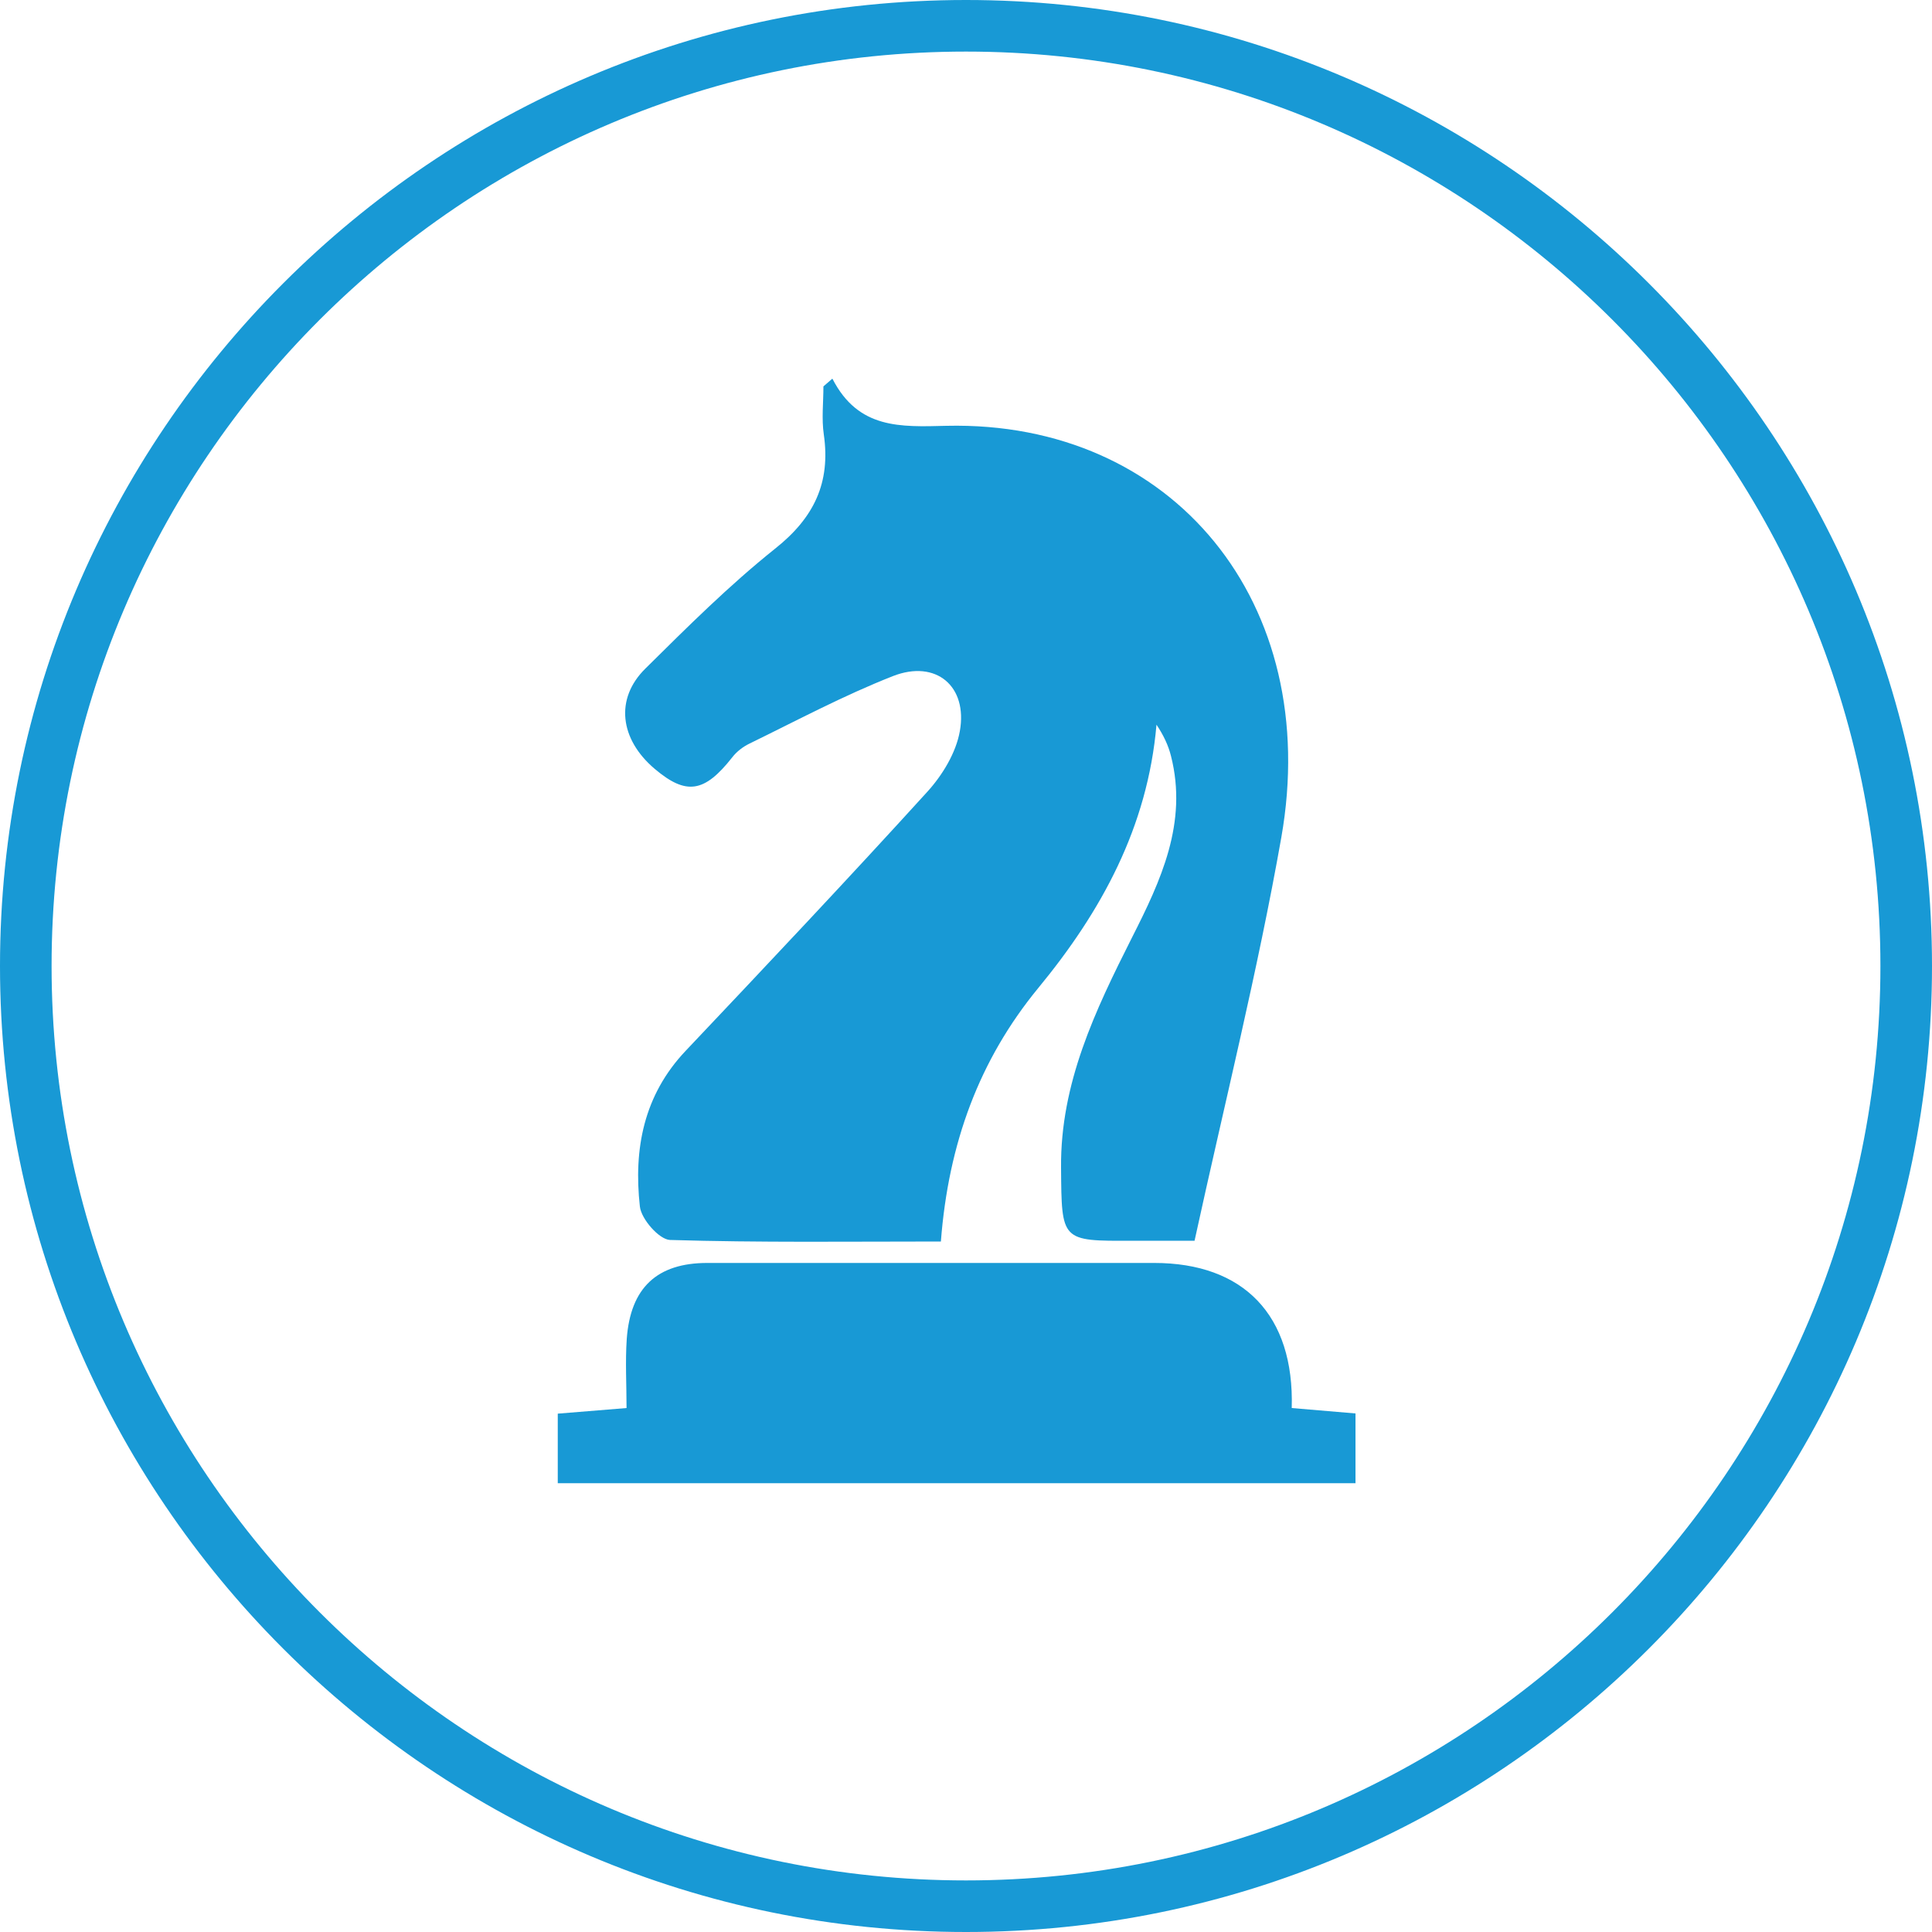 <?xml version="1.0" encoding="UTF-8"?> <svg xmlns="http://www.w3.org/2000/svg" id="Layer_1" viewBox="0 0 100 100"><defs><style>.cls-1{fill:#1899d5;}</style></defs><path class="cls-1" d="M50,100C22.43,100,0,77.57,0,50S22.43,0,50,0s50,22.43,50,50-22.43,50-50,50Zm0-97.33c-26.1,0-47.33,21.23-47.33,47.33s21.23,47.33,47.33,47.33,47.33-21.23,47.33-47.33S76.1,2.67,50,2.67Z"></path><g><path class="cls-1" d="M43.09,19.61c1.34,2.6,3.5,2.49,5.9,2.43,11.73-.27,19.47,9.18,17.33,21.31-1.22,6.91-2.93,13.72-4.49,20.87-1.12,0-2.17,0-3.22,0-3.7,.02-3.66,.02-3.69-3.78-.04-4.37,1.77-8.14,3.67-11.91,1.49-2.94,2.9-5.94,2.02-9.4-.14-.56-.39-1.08-.75-1.62-.46,5.3-2.85,9.66-6.12,13.63-3.05,3.71-4.65,8.03-5.04,13.12-4.75,0-9.39,.06-14.02-.08-.56-.02-1.49-1.08-1.56-1.73-.33-2.97,.19-5.76,2.37-8.06,4.2-4.44,8.4-8.89,12.51-13.41,.78-.86,1.48-2.01,1.68-3.13,.42-2.34-1.24-3.72-3.45-2.86-2.55,1-4.98,2.3-7.44,3.5-.33,.16-.66,.41-.89,.71-1.44,1.83-2.38,1.98-4.02,.59-1.8-1.53-2.06-3.62-.48-5.18,2.17-2.15,4.35-4.32,6.73-6.22,2-1.59,2.87-3.4,2.51-5.9-.12-.81-.02-1.66-.02-2.49,.15-.13,.3-.26,.45-.39Z"></path><path class="cls-1" d="M70.17,76.77H28.87v-3.6c1.08-.09,2.11-.17,3.56-.29,0-1.21-.07-2.4,.01-3.57,.19-2.66,1.57-3.94,4.17-3.94,7.71,0,15.42,0,23.13,0,4.63,0,7.26,2.7,7.12,7.51,1.02,.09,2.05,.17,3.3,.28v3.62Z"></path></g></svg> 